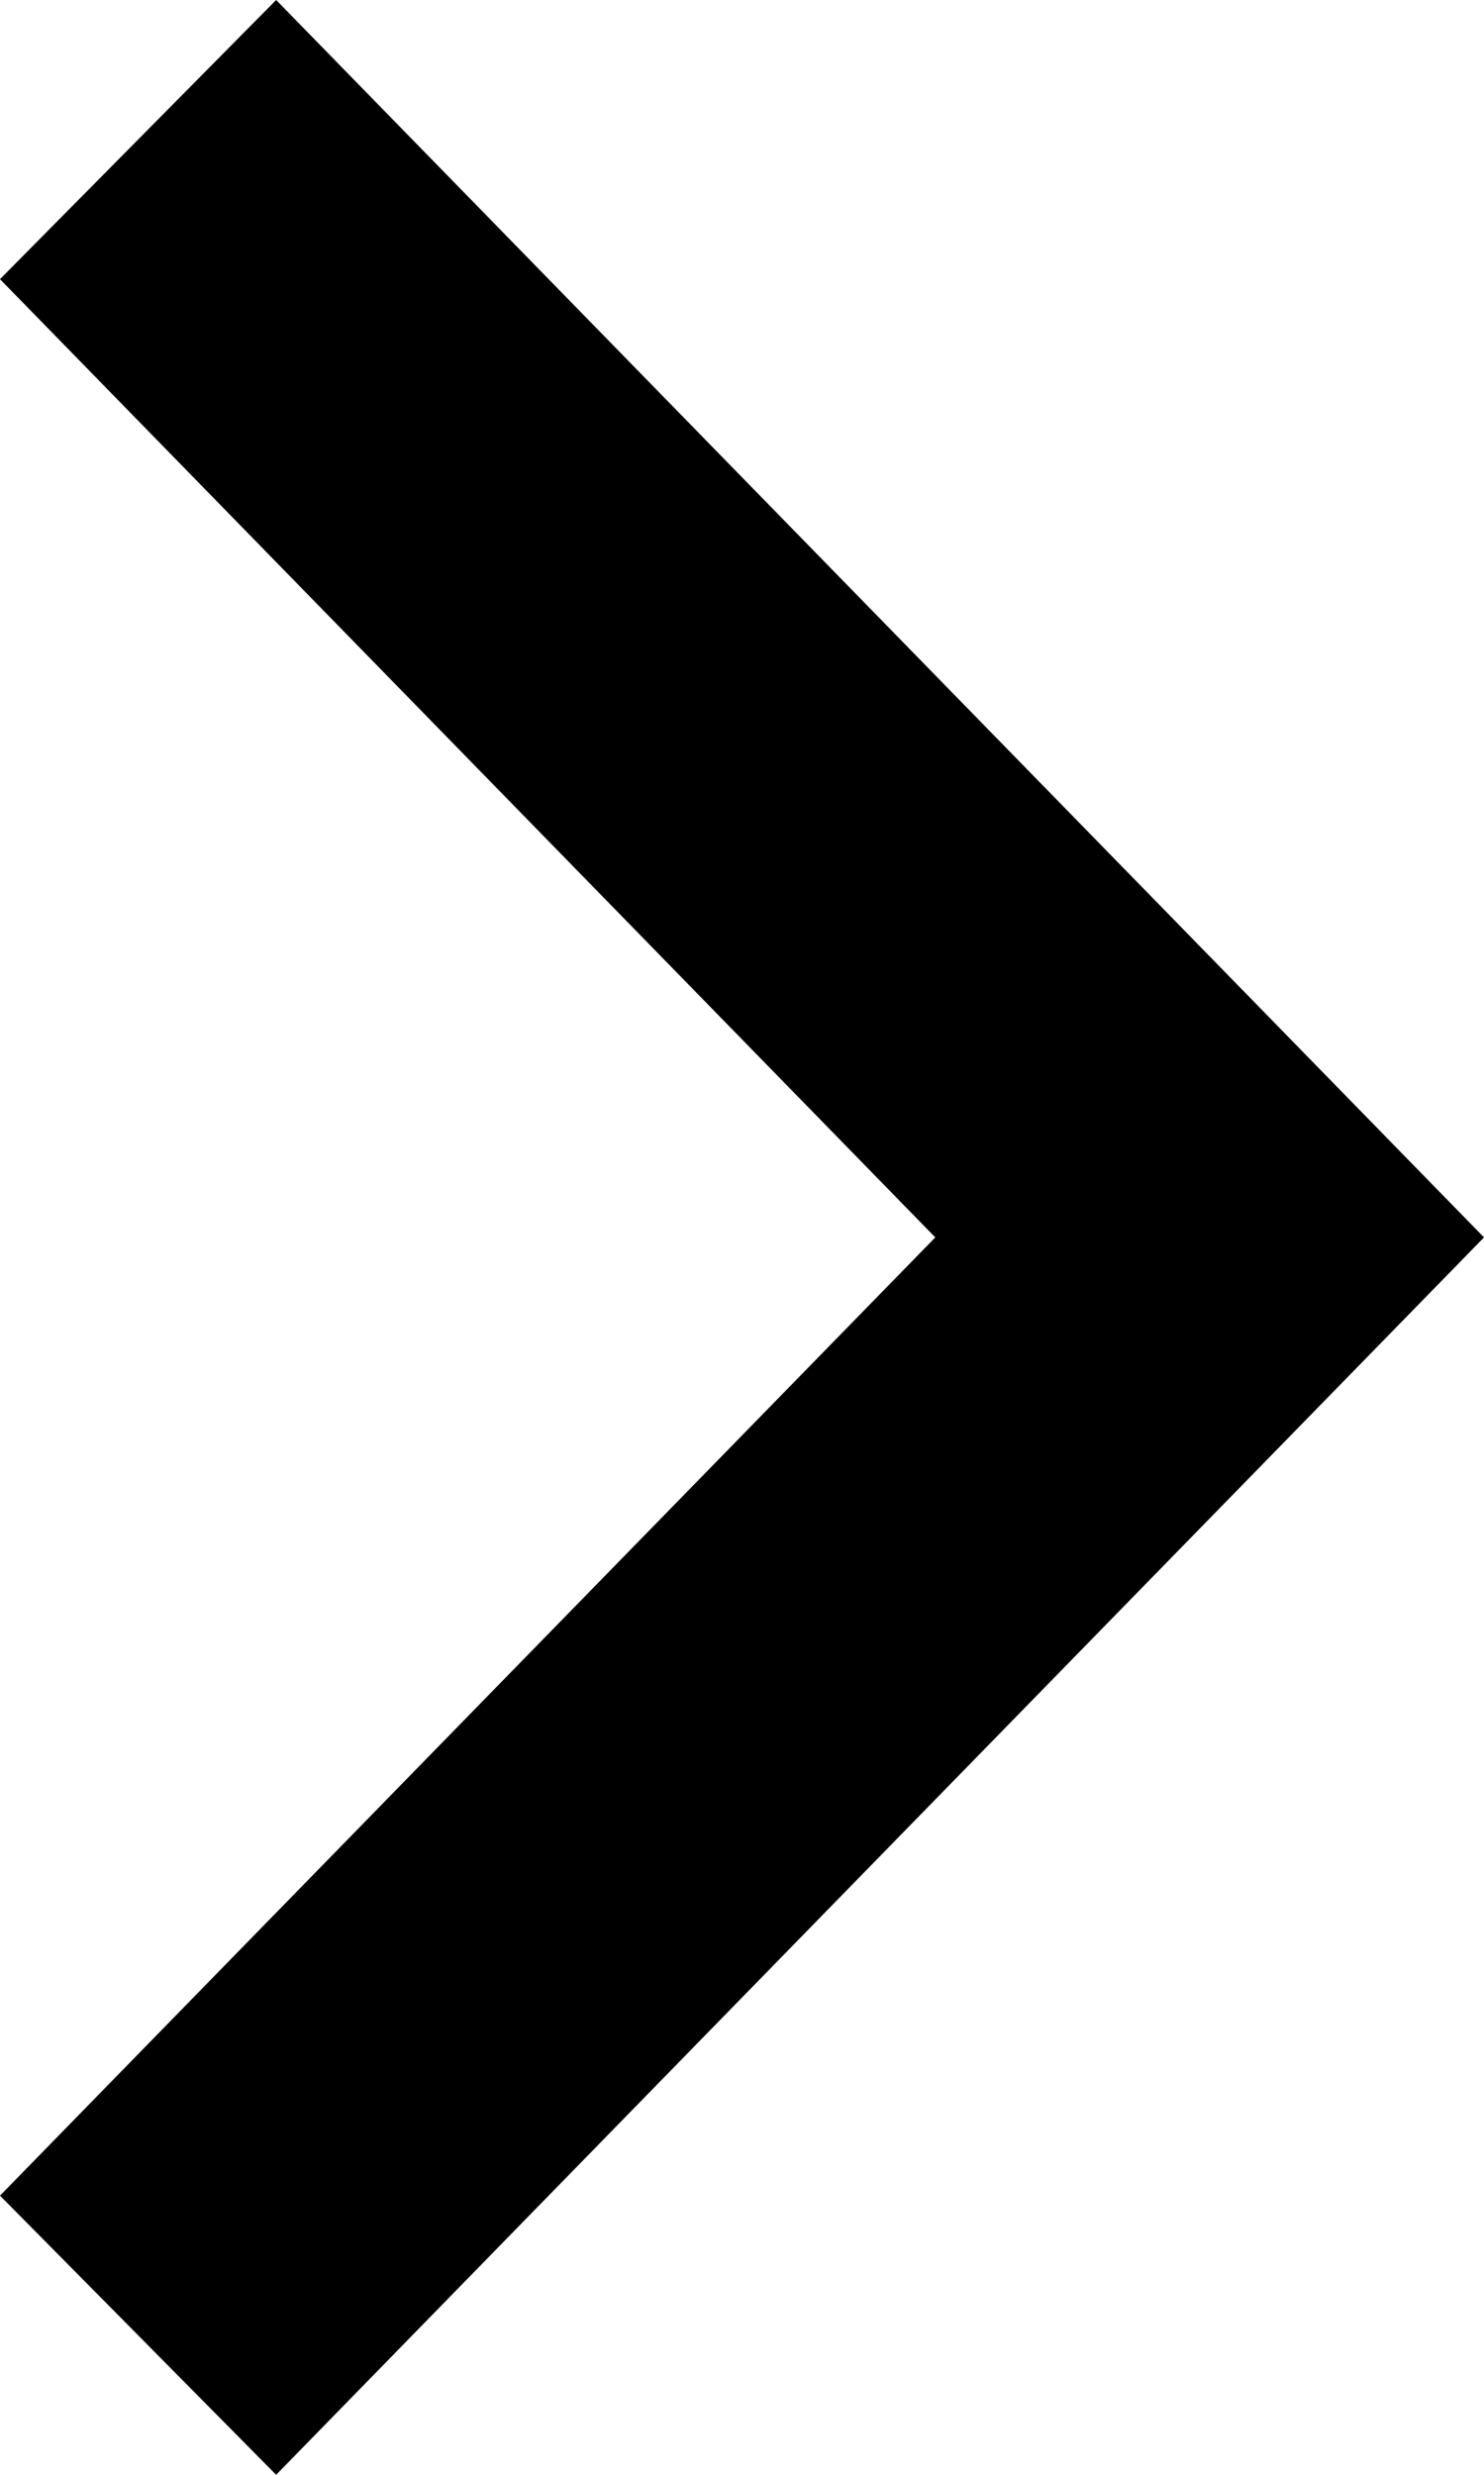 <svg xmlns="http://www.w3.org/2000/svg" width="12" height="20" viewBox="0 0 12 20">
<defs>
    <style>
      .cls-1 {
        fill-rule: evenodd;
      }
    </style>
  </defs>
  <path class="cls-1" d="M2.233,20L12,10,2.233,0,0,2.256,7.563,10,0,17.744Z"/>
</svg>
